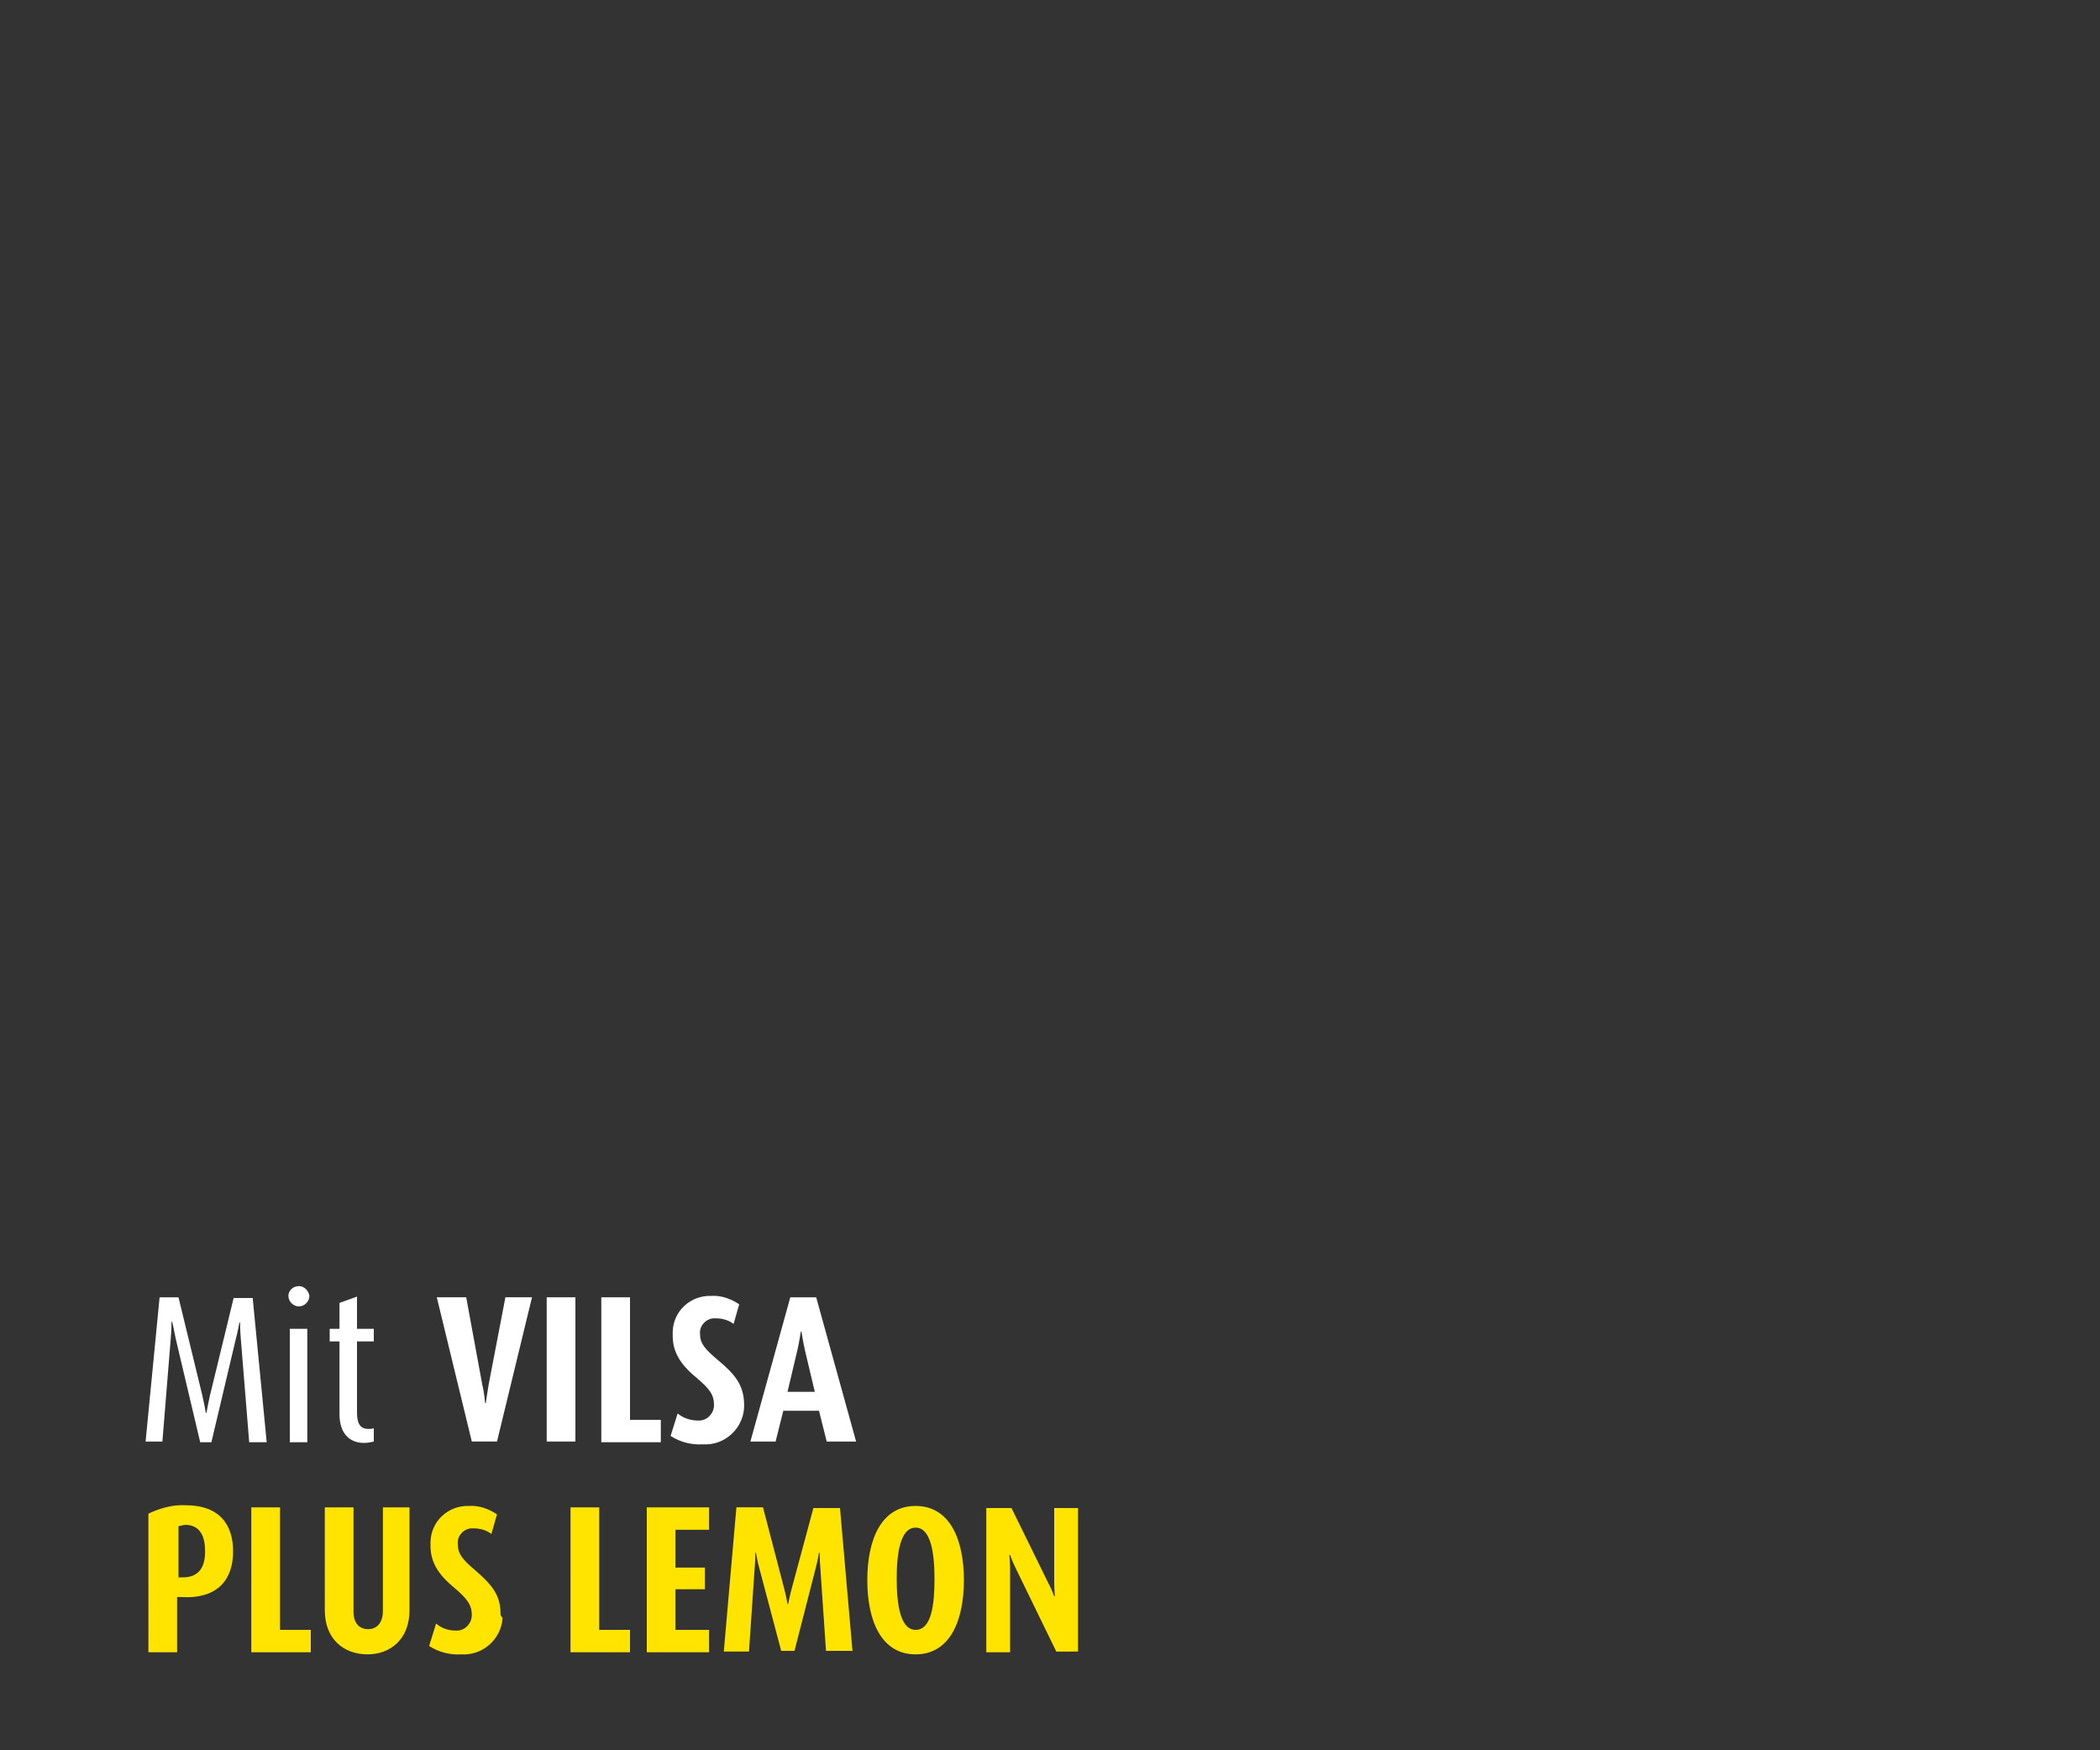 <?xml version="1.0" encoding="utf-8"?>
<!-- Generator: Adobe Illustrator 25.2.0, SVG Export Plug-In . SVG Version: 6.00 Build 0)  -->
<svg version="1.1" id="text-2" xmlns="http://www.w3.org/2000/svg" xmlns:xlink="http://www.w3.org/1999/xlink" x="0px" y="0px"
	 width="300px" height="250px" viewBox="0 0 300 250" style="enable-background:new 0 0 300 250;" xml:space="preserve">
<rect x="0" y="0" width="300" height="250" fill="#333333" stroke="none"/>
<style type="text/css">
	.st0{fill:#FFE400;}
	.st1{fill:#FFFFFF;}
</style>
<g>
	<path id="Pfad_9348" class="st0" d="M33.3,221.6c0-3.8-1.9-6.6-6.8-6.6c-1.8-0.1-3.6,0.4-5.3,1.2V236h4.1v-7.9l0.4,0
		C31.2,228.5,33.3,225.5,33.3,221.6z M29.3,221.6c0,2-0.7,3.8-3.4,3.7l-0.4,0V218c0.4-0.1,0.8-0.2,1.1-0.2
		C28.7,217.9,29.3,219.6,29.3,221.6z M44.4,236v-3.2H40v-17.5h-4.1V236H44.4z M58.5,230v-14.7h-3.8v14.8c0,1.6-0.8,2.6-2.1,2.6
		c-1.3,0-2.1-0.9-2.1-2.5v-14.9h-4.1V230c0,4.1,2.7,6.3,6.1,6.3C55.8,236.3,58.5,234.1,58.5,230z M71.5,230.4c0-2.6-1.3-4.1-3.6-6.1
		c-1.9-1.6-2.5-2.4-2.5-3.8c-0.1-1.1,0.8-2.1,1.9-2.2c0.1,0,0.2,0,0.3,0c0.9,0,1.8,0.2,2.6,0.8l0.8-2.8c-1.2-0.8-2.6-1.3-4-1.2
		c-2.9-0.1-5.4,2.1-5.5,5.1c0,0.2,0,0.4,0,0.6c0,2.2,1,4,3.3,5.9c1.9,1.6,2.6,2.5,2.6,4c0,1.2-1,2.2-2.1,2.2c-0.1,0-0.1,0-0.2,0
		c-1,0-2-0.3-2.8-1l-1,3.2c1.4,0.9,3,1.3,4.6,1.2c3.1,0.2,5.7-2.2,5.9-5.2C71.5,230.8,71.5,230.6,71.5,230.4z M90,236v-3.2h-4.4
		v-17.5h-4.1V236H90z M101.3,236v-3.2h-4.8V227h4.2v-3.1h-4.2v-5.4h4.8v-3.2h-8.9V236H101.3z M121.8,236l-1.8-20.6h-3.8l-3.1,11.5
		c-0.3,1.1-0.5,2.2-0.5,2.2h-0.1c0,0-0.2-1.2-0.5-2.3l-3-11.5h-3.8l-1.8,20.6h3.6l0.8-11.8c0.1-1,0.1-2.3,0.1-2.3h0.1
		c0,0,0.2,1.3,0.5,2.3l3.1,11.7h1.9l3-11.7c0.3-1.1,0.5-2.3,0.5-2.3h0.1c0,0,0,1.2,0.1,2.3l0.8,11.7H121.8z M137.7,225.7
		c0-5.8-2-10.6-6.9-10.6c-4.9,0-6.9,4.8-6.9,10.6c0,5.8,2,10.6,6.9,10.6C135.7,236.3,137.7,231.5,137.7,225.7z M133.5,225.5
		c0,3.6-0.4,7.3-2.7,7.3c-2.2,0-2.7-3.7-2.7-7.3c0-3.6,0.5-7.3,2.7-7.3C133,218.2,133.5,221.9,133.5,225.5z M154,236v-20.6h-3.4
		v10.6c0,1,0.1,2,0.1,2h-0.1c0,0-0.4-1.1-0.9-2l-5.2-10.6h-3.6V236h3.4v-12c0-1-0.1-1.9-0.1-1.9h0.1c0.2,0.6,0.5,1.3,0.8,1.9
		l5.8,11.9H154z"/>
	<g>
		<path class="st1" d="M33.4,185.3l-3.4,14c-0.3,1.3-0.5,2.5-0.5,2.5h-0.1c0,0-0.2-1.2-0.5-2.5l-3.4-14h-2.7l-2,20.6h2.4l1.2-14.8
			c0.1-1,0.1-2.3,0.1-2.3h0.1c0,0,0.3,1.3,0.5,2.4l3.5,14.8h1.6l3.5-14.8c0.3-1.1,0.5-2.3,0.5-2.3h0.1c0,0,0,1.2,0.1,2.3l1.2,14.8
			h2.5l-2-20.6H33.4z"/>
		<path class="st1" d="M42.7,183.7C42.7,183.7,42.7,183.7,42.7,183.7c-0.8,0-1.5,0.6-1.5,1.4c0,0,0,0,0,0c0,0.8,0.7,1.5,1.5,1.5
			c0.8,0,1.5-0.7,1.5-1.5C44.1,184.4,43.5,183.7,42.7,183.7z"/>
		<rect x="41.4" y="189.8" class="st1" width="2.5" height="16.2"/>
		<path class="st1" d="M51,185.2l-2.5,0.9v3.7h-1.4v1.8h1.4V202c0,2.7,1.4,4.1,3.5,4.1c0.5,0,1-0.1,1.4-0.2V204
			c-0.3,0.1-0.5,0.1-0.8,0.1c-1,0-1.6-0.6-1.6-2.3v-10.2h2.4v-1.8H51V185.2z"/>
		<path class="st1" d="M69.8,197.8c-0.2,1.2-0.4,2.6-0.4,2.6h-0.1c0,0-0.1-1.4-0.4-2.6l-2.3-12.5h-4.2l5,20.6h3.6l5-20.6h-3.8
			L69.8,197.8z"/>
		<rect x="78.1" y="185.3" class="st1" width="4.1" height="20.6"/>
		<polygon class="st1" points="90,185.3 85.9,185.3 85.9,206 94.4,206 94.4,202.8 90,202.8 		"/>
		<path class="st1" d="M102.6,194.3c-1.9-1.6-2.6-2.4-2.6-3.8c-0.1-1.1,0.8-2.1,1.9-2.2c0.1,0,0.2,0,0.3,0c0.9,0,1.8,0.2,2.6,0.8
			l0.8-2.8c-1.2-0.8-2.6-1.3-4-1.2c-2.9-0.1-5.4,2.1-5.5,5.1c0,0.2,0,0.4,0,0.6c0,2.2,1,4,3.3,5.9c2,1.7,2.6,2.5,2.6,4
			c0,1.2-1,2.2-2.1,2.2c-0.1,0-0.1,0-0.2,0c-1,0-2-0.3-2.9-1l-1,3.2c1.4,0.9,3,1.3,4.6,1.2c3.1,0.2,5.7-2.2,5.9-5.2
			c0-0.2,0-0.5,0-0.7C106.2,197.8,105,196.3,102.6,194.3z"/>
		<path class="st1" d="M116.6,185.3h-3.7l-5.7,20.6h3.6l1.1-4.4h5.1l1.1,4.4h4.2L116.6,185.3z M112.5,198.8l1.4-5.9
			c0.3-1.3,0.5-2.7,0.5-2.7h0.1c0,0,0.2,1.4,0.5,2.7l1.4,5.9H112.5z"/>
	</g>
</g>
</svg>
